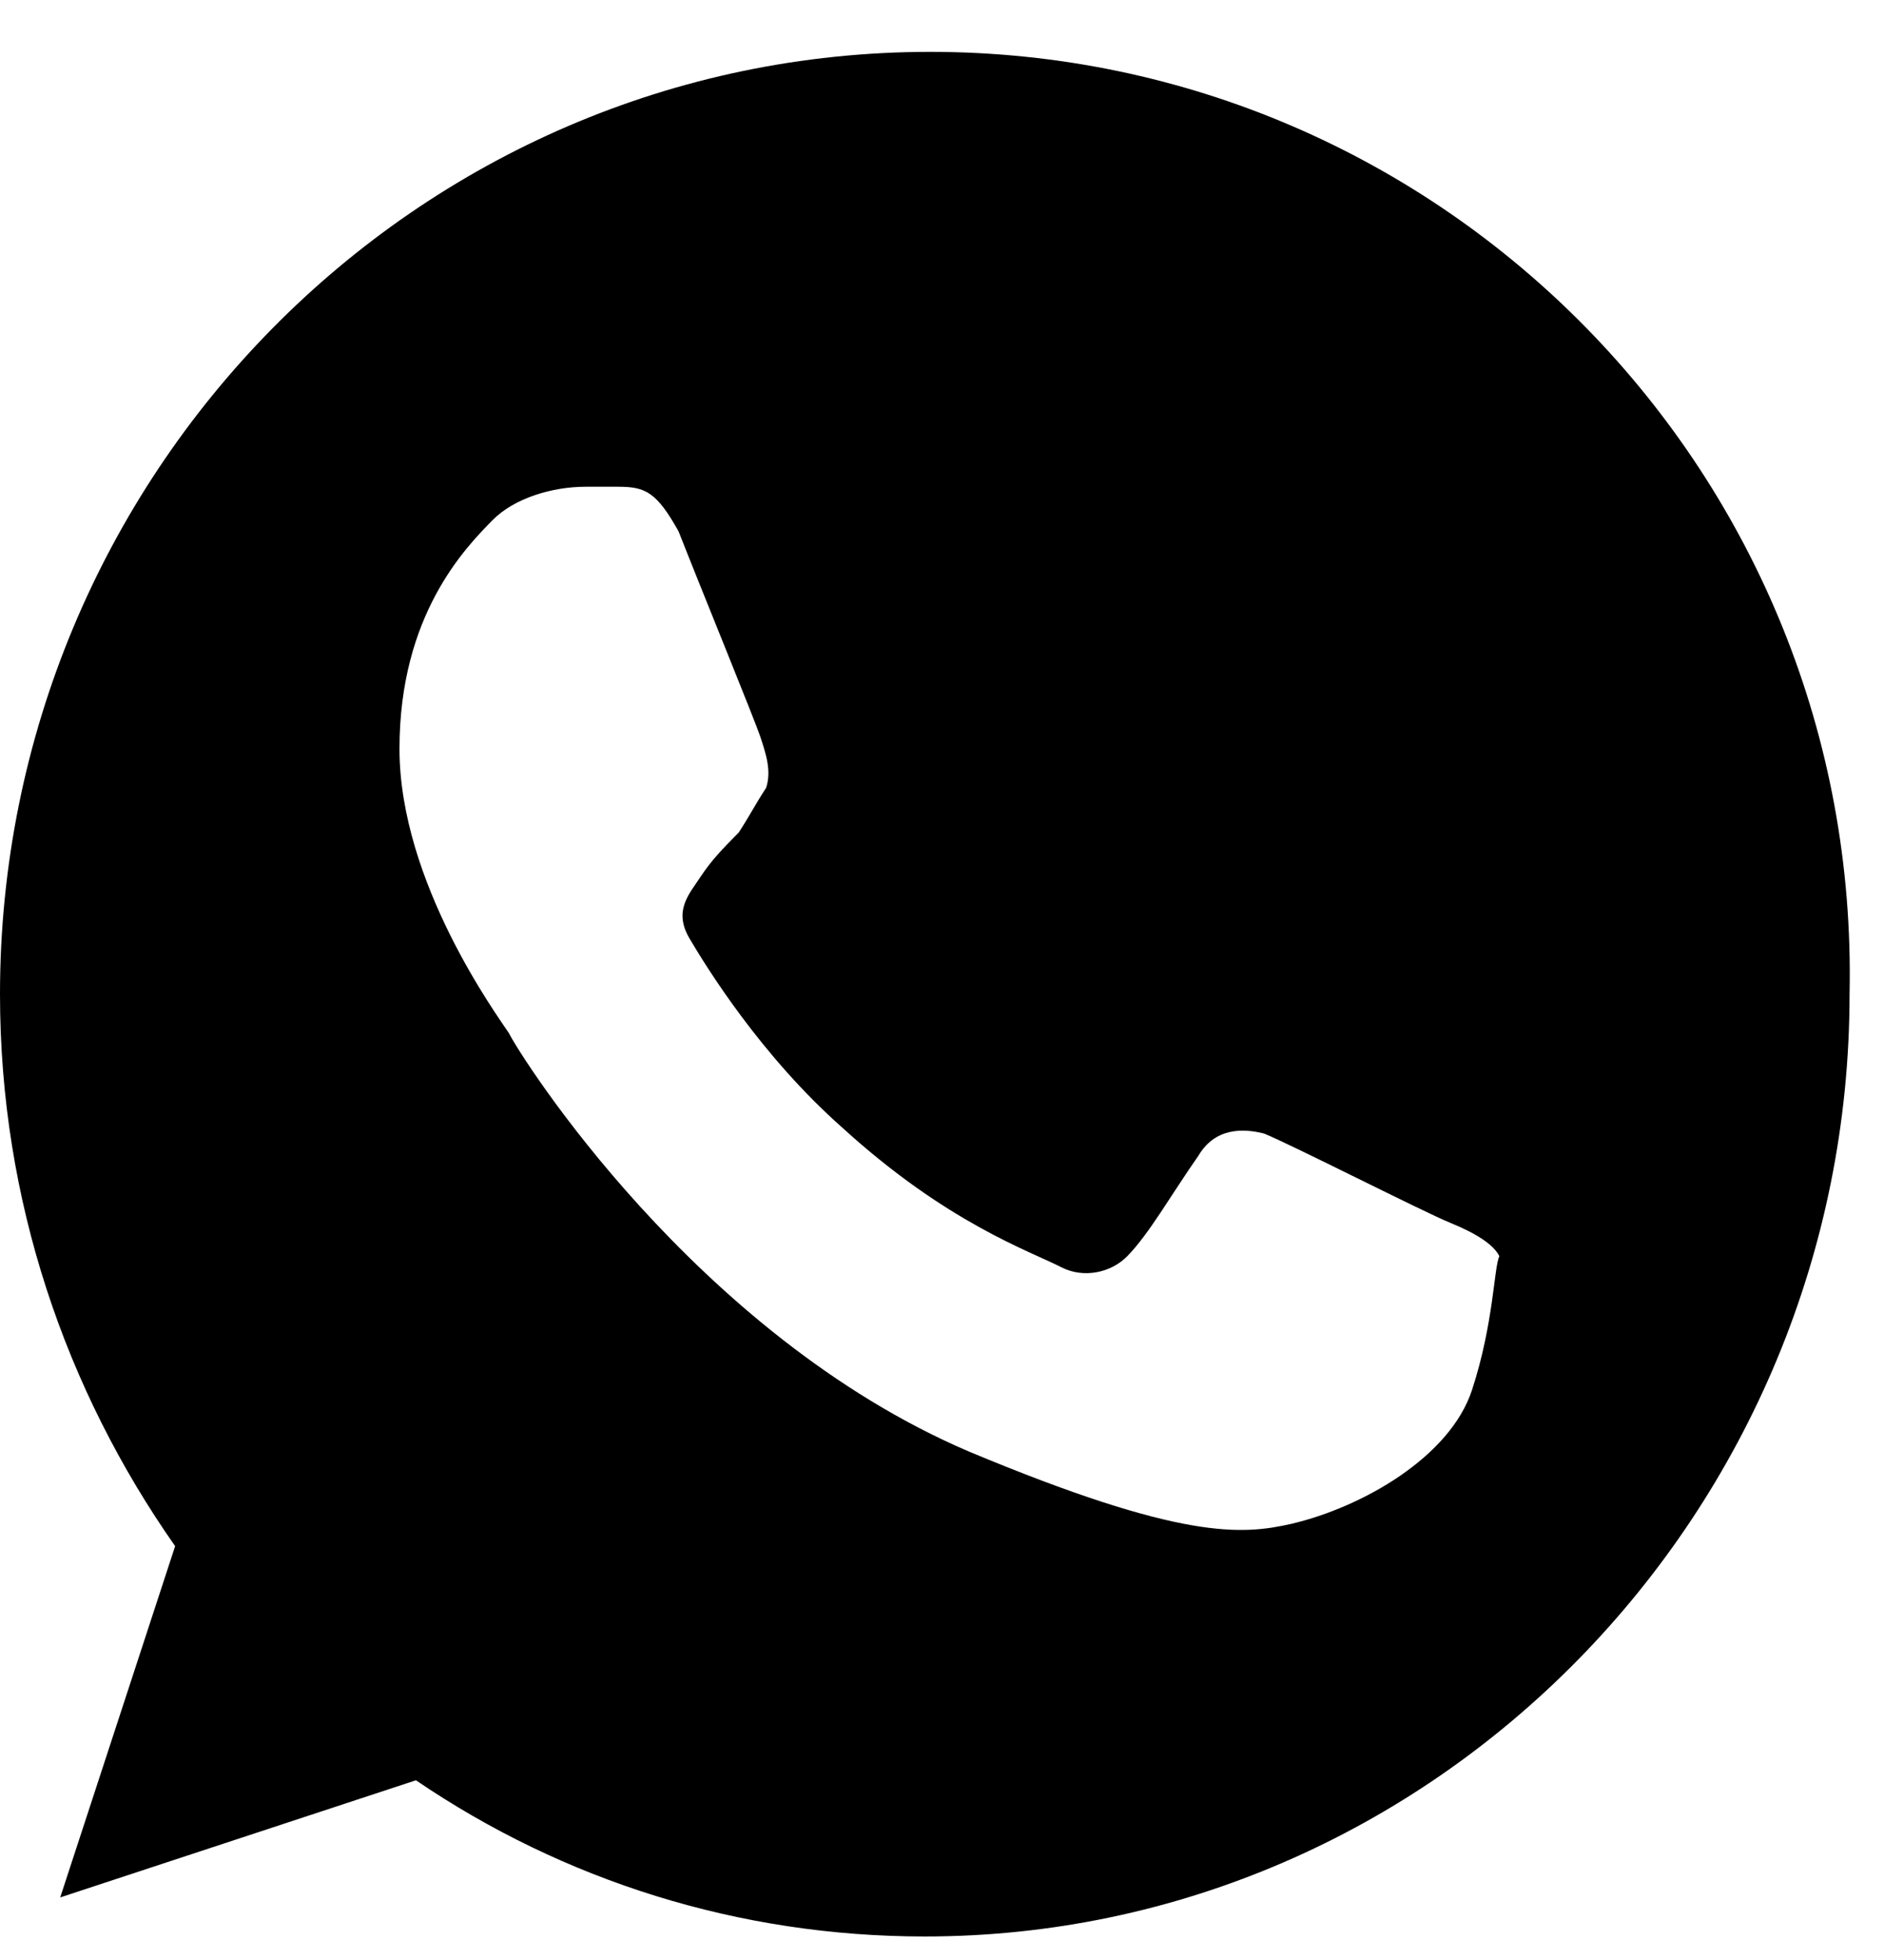 <svg width="25" height="26" viewBox="0 0 25 26" fill="none" xmlns="http://www.w3.org/2000/svg">
<path d="M12.344 0.688C5.519 0.688 0 6.309 0 13.188C0 15.924 0.871 18.439 2.324 20.51L0.799 25.17L5.519 23.616C7.479 24.948 9.803 25.688 12.272 25.688C19.025 25.688 24.543 20.066 24.543 13.188C24.689 6.309 19.17 0.688 12.344 0.688ZM19.533 18.439C19.242 19.327 18.081 19.992 17.137 20.214C16.483 20.362 15.684 20.436 12.852 19.253C9.222 17.699 6.898 14.001 6.753 13.705C6.608 13.483 5.301 11.708 5.301 9.933C5.301 8.158 6.172 7.27 6.535 6.901C6.826 6.605 7.334 6.457 7.77 6.457C7.915 6.457 8.06 6.457 8.205 6.457C8.568 6.457 8.714 6.531 9.004 7.048C9.294 7.788 10.021 9.563 10.093 9.785C10.166 10.007 10.239 10.229 10.166 10.451C10.021 10.673 9.948 10.821 9.803 11.043C9.585 11.264 9.44 11.412 9.294 11.634C9.149 11.856 8.931 12.078 9.149 12.448C9.367 12.818 10.093 14.001 11.182 14.963C12.562 16.22 13.651 16.59 14.087 16.812C14.377 16.96 14.741 16.886 14.958 16.664C15.249 16.368 15.539 15.85 15.902 15.332C16.12 14.963 16.483 14.963 16.774 15.037C17.137 15.184 18.879 16.072 19.242 16.22C19.605 16.368 19.823 16.516 19.896 16.664C19.823 16.812 19.823 17.551 19.533 18.439Z" fill="black"/>
</svg>
